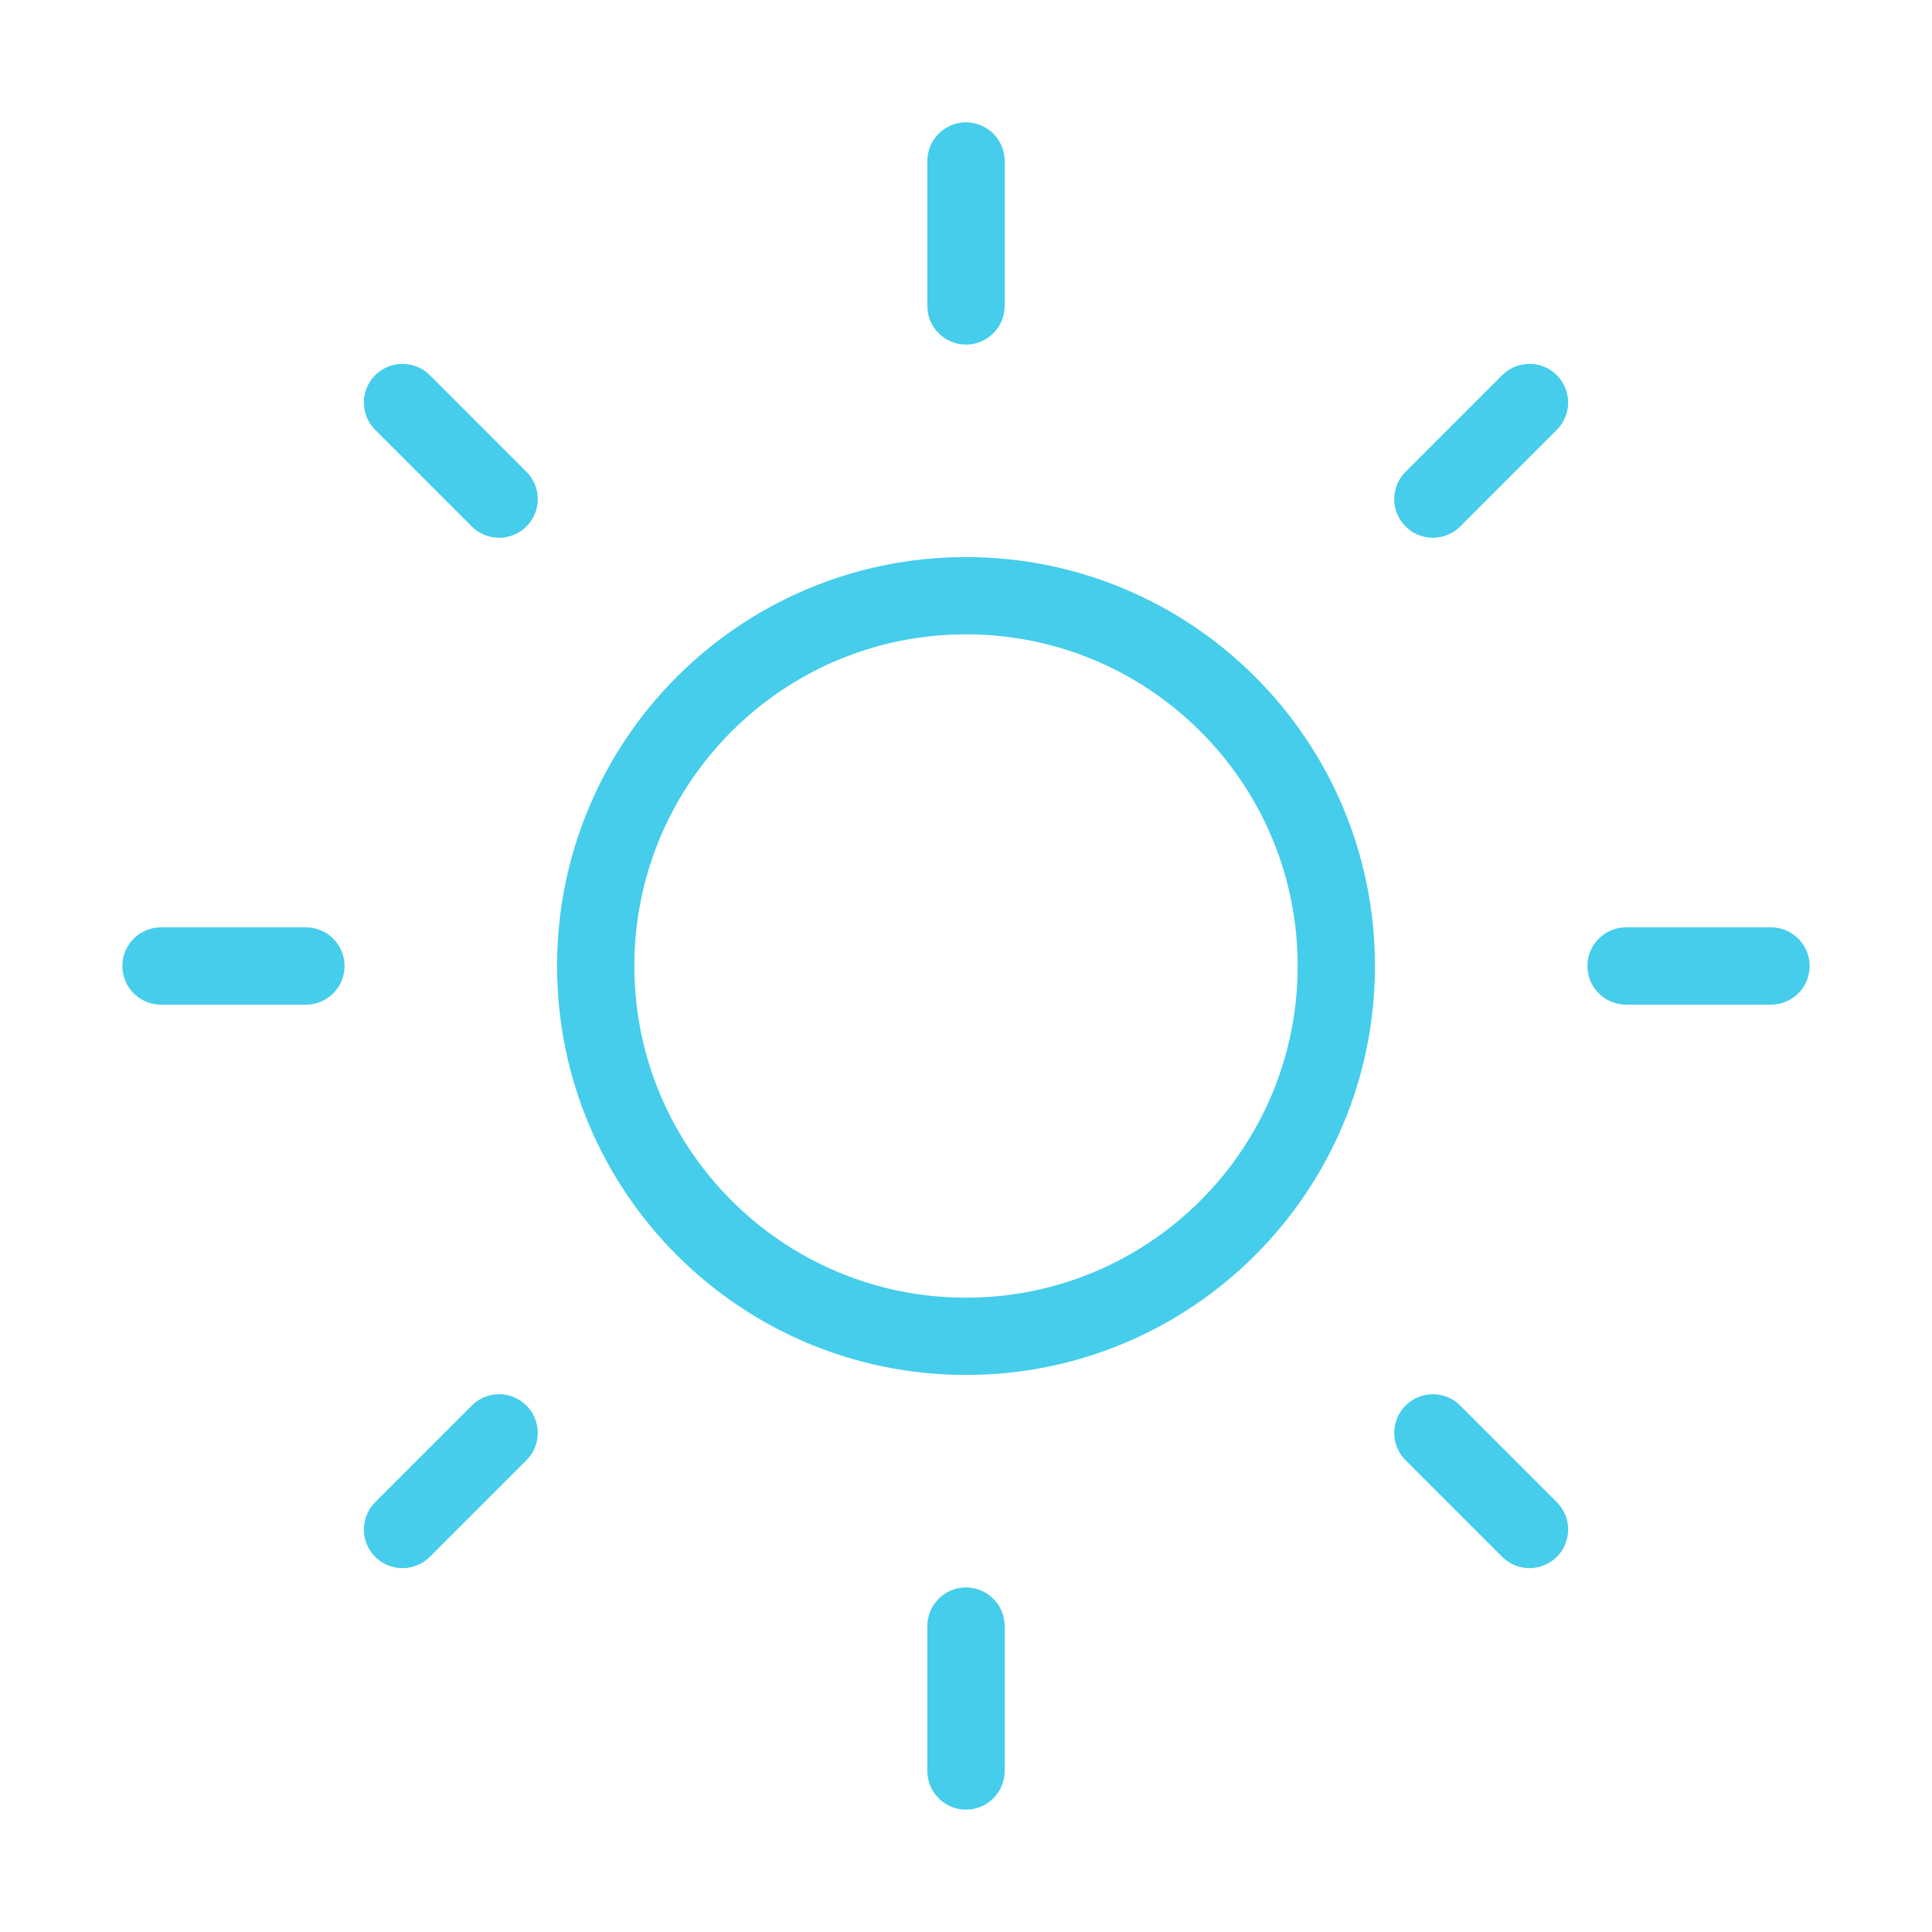 <svg width="85" height="85" viewBox="0 0 85 85" fill="none" xmlns="http://www.w3.org/2000/svg">
<path d="M42.501 58.792C51.498 58.792 58.792 51.498 58.792 42.5C58.792 33.502 51.498 26.209 42.501 26.209C33.503 26.209 26.209 33.502 26.209 42.5C26.209 51.498 33.503 58.792 42.501 58.792Z" stroke="#45CDEB" stroke-width="3.4" stroke-linecap="round" stroke-linejoin="round"/>
<path d="M42.5 7.083V13.459" stroke="#45CDEB" stroke-width="3.4" stroke-linecap="round" stroke-linejoin="round"/>
<path d="M42.5 71.541V77.916" stroke="#45CDEB" stroke-width="3.4" stroke-linecap="round" stroke-linejoin="round"/>
<path d="M17.709 17.709L21.959 21.959" stroke="#45CDEB" stroke-width="3.4" stroke-linecap="round" stroke-linejoin="round"/>
<path d="M63.041 63.041L67.291 67.291" stroke="#45CDEB" stroke-width="3.4" stroke-linecap="round" stroke-linejoin="round"/>
<path d="M7.084 42.5H13.459" stroke="#45CDEB" stroke-width="3.4" stroke-linecap="round" stroke-linejoin="round"/>
<path d="M71.541 42.5H77.916" stroke="#45CDEB" stroke-width="3.4" stroke-linecap="round" stroke-linejoin="round"/>
<path d="M17.709 67.291L21.959 63.041" stroke="#45CDEB" stroke-width="3.4" stroke-linecap="round" stroke-linejoin="round"/>
<path d="M63.041 21.959L67.291 17.709" stroke="#45CDEB" stroke-width="3.4" stroke-linecap="round" stroke-linejoin="round"/>
</svg>
